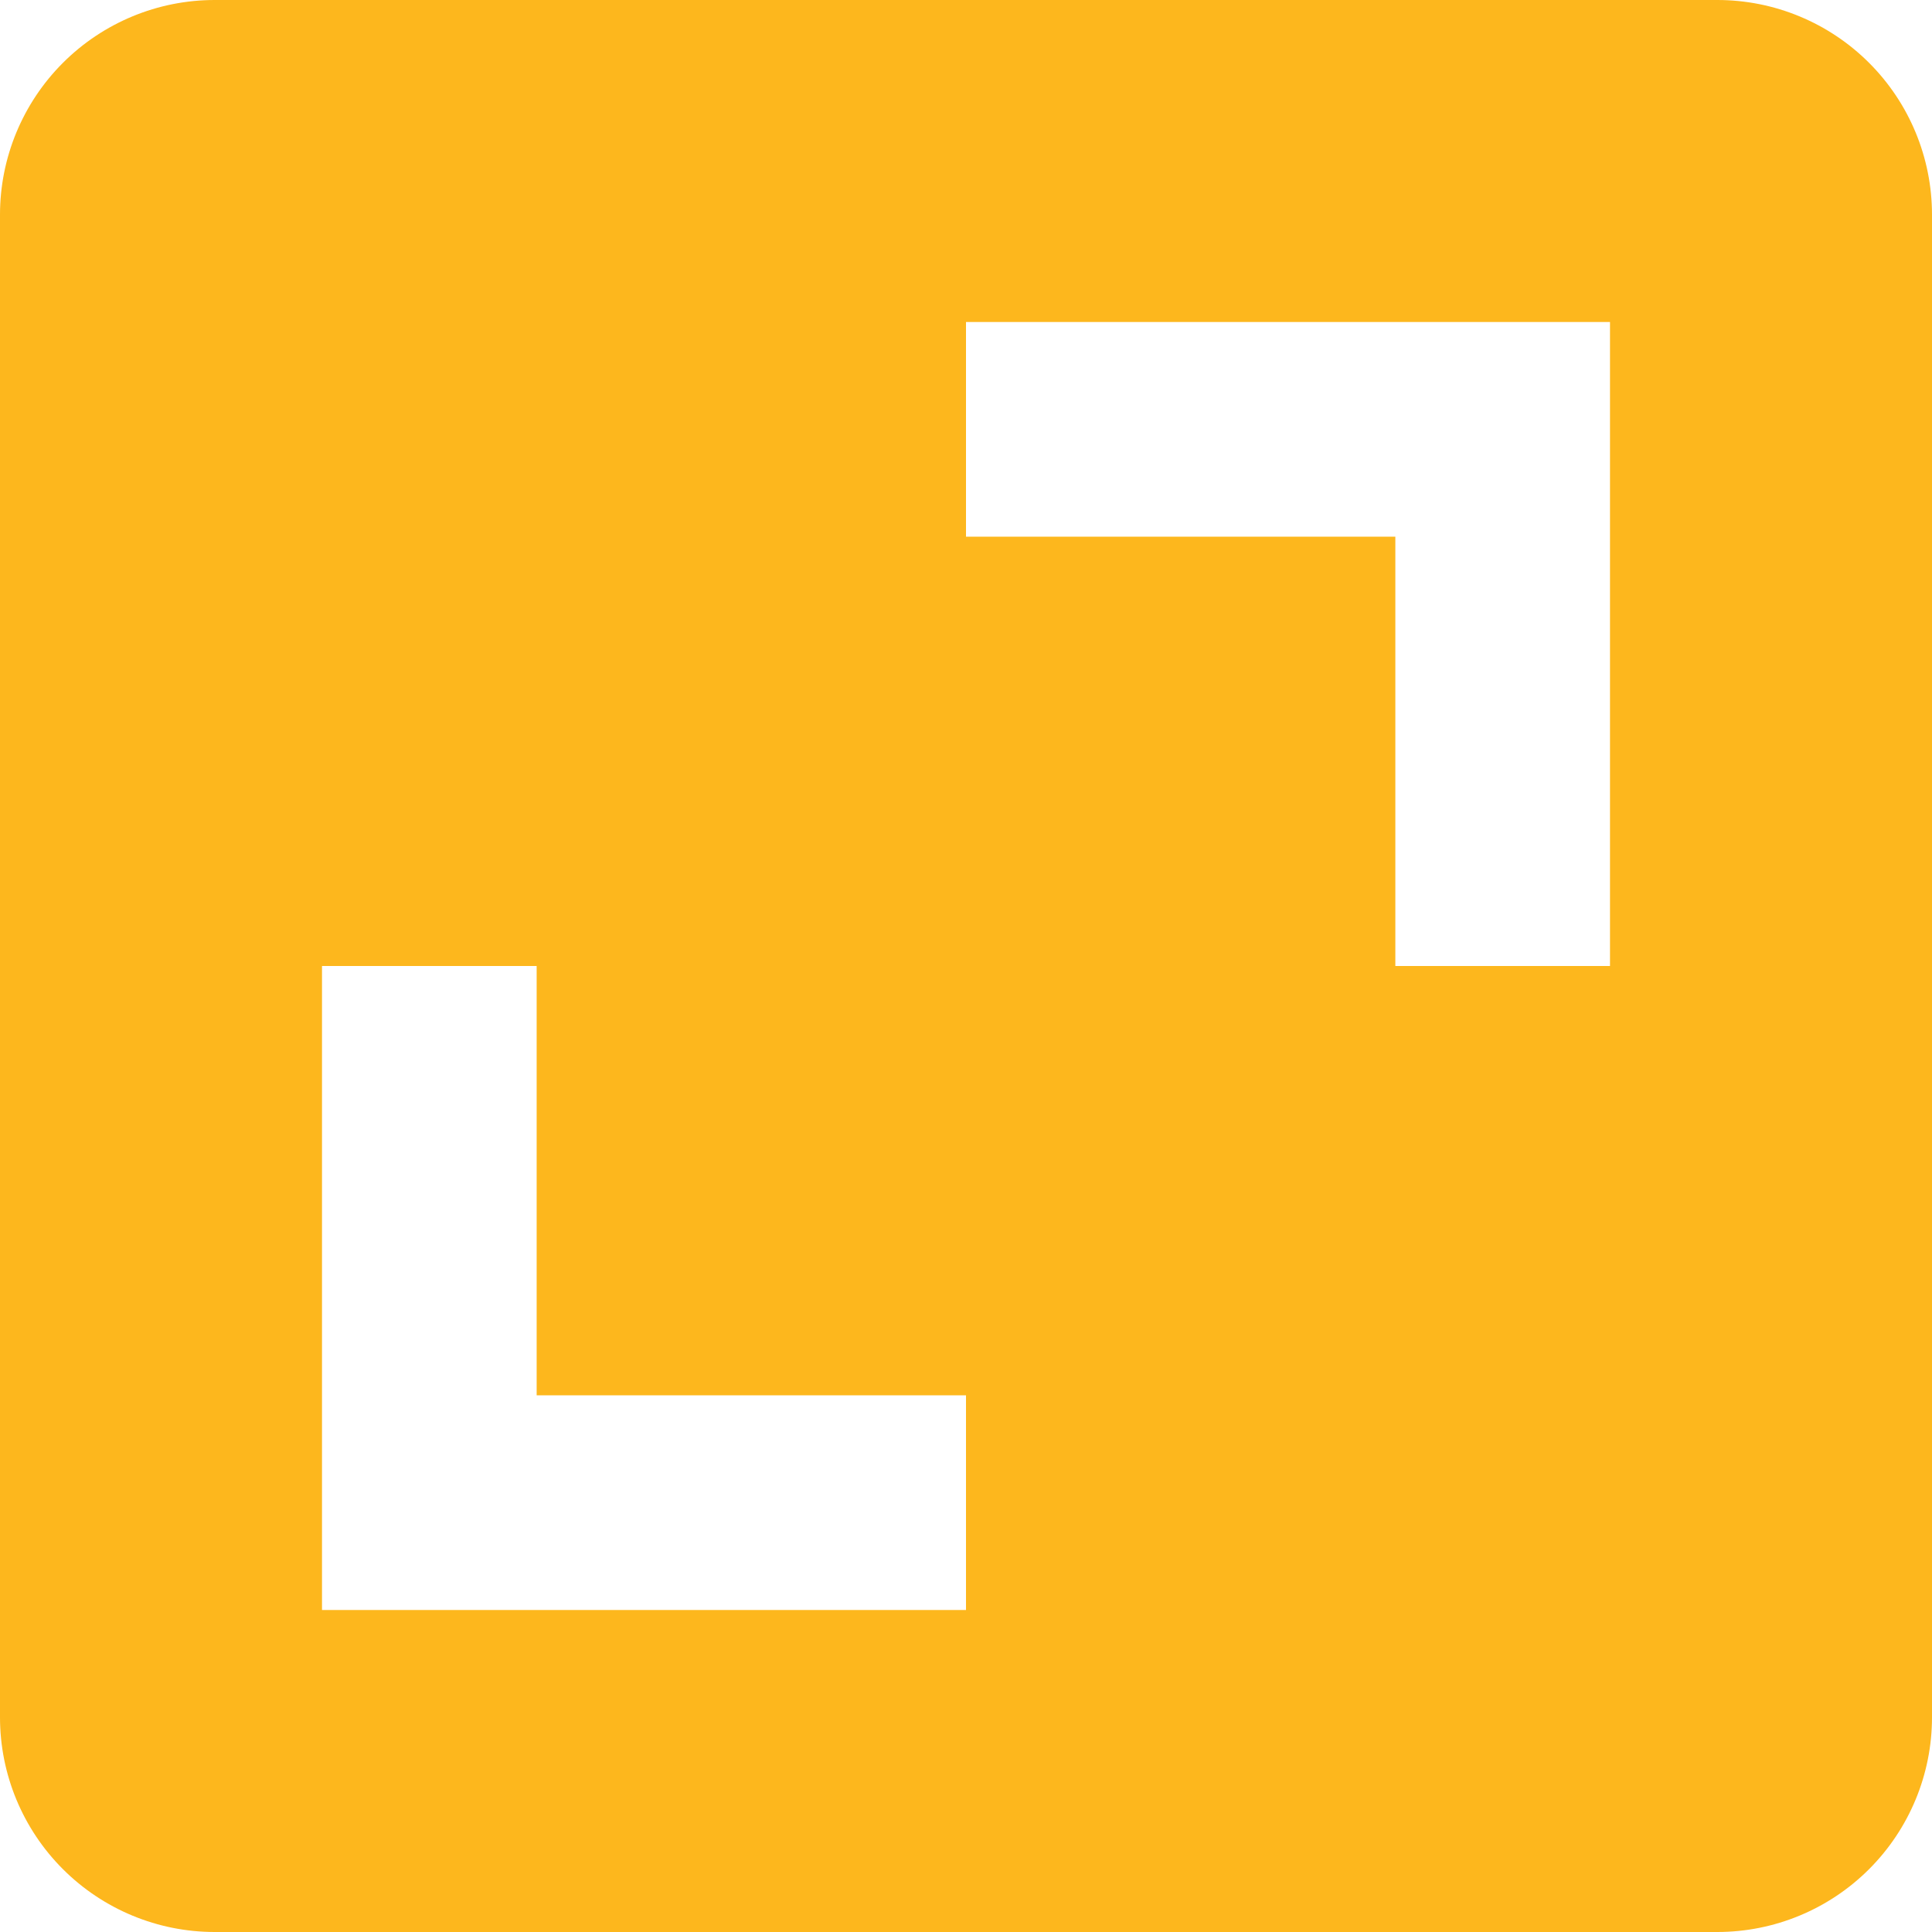 <?xml version="1.0" encoding="UTF-8"?> <svg xmlns="http://www.w3.org/2000/svg" width="75" height="75" viewBox="0 0 75 75" fill="none"> <path d="M0 66.667C0 68.877 0.878 70.996 2.441 72.559C4.004 74.122 6.123 75 8.333 75H66.667C68.877 75 70.996 74.122 72.559 72.559C74.122 70.996 75 68.877 75 66.667V8.333C75 6.123 74.122 4.004 72.559 2.441C70.996 0.878 68.877 0 66.667 0H8.333C6.123 0 4.004 0.878 2.441 2.441C0.878 4.004 0 6.123 0 8.333V66.667ZM37.5 12.5H62.5V37.5H54.167V20.833H37.5V12.5ZM12.5 37.5H20.833V54.167H37.5V62.5H12.5V37.5Z" fill="#FDB71D"></path> </svg> 